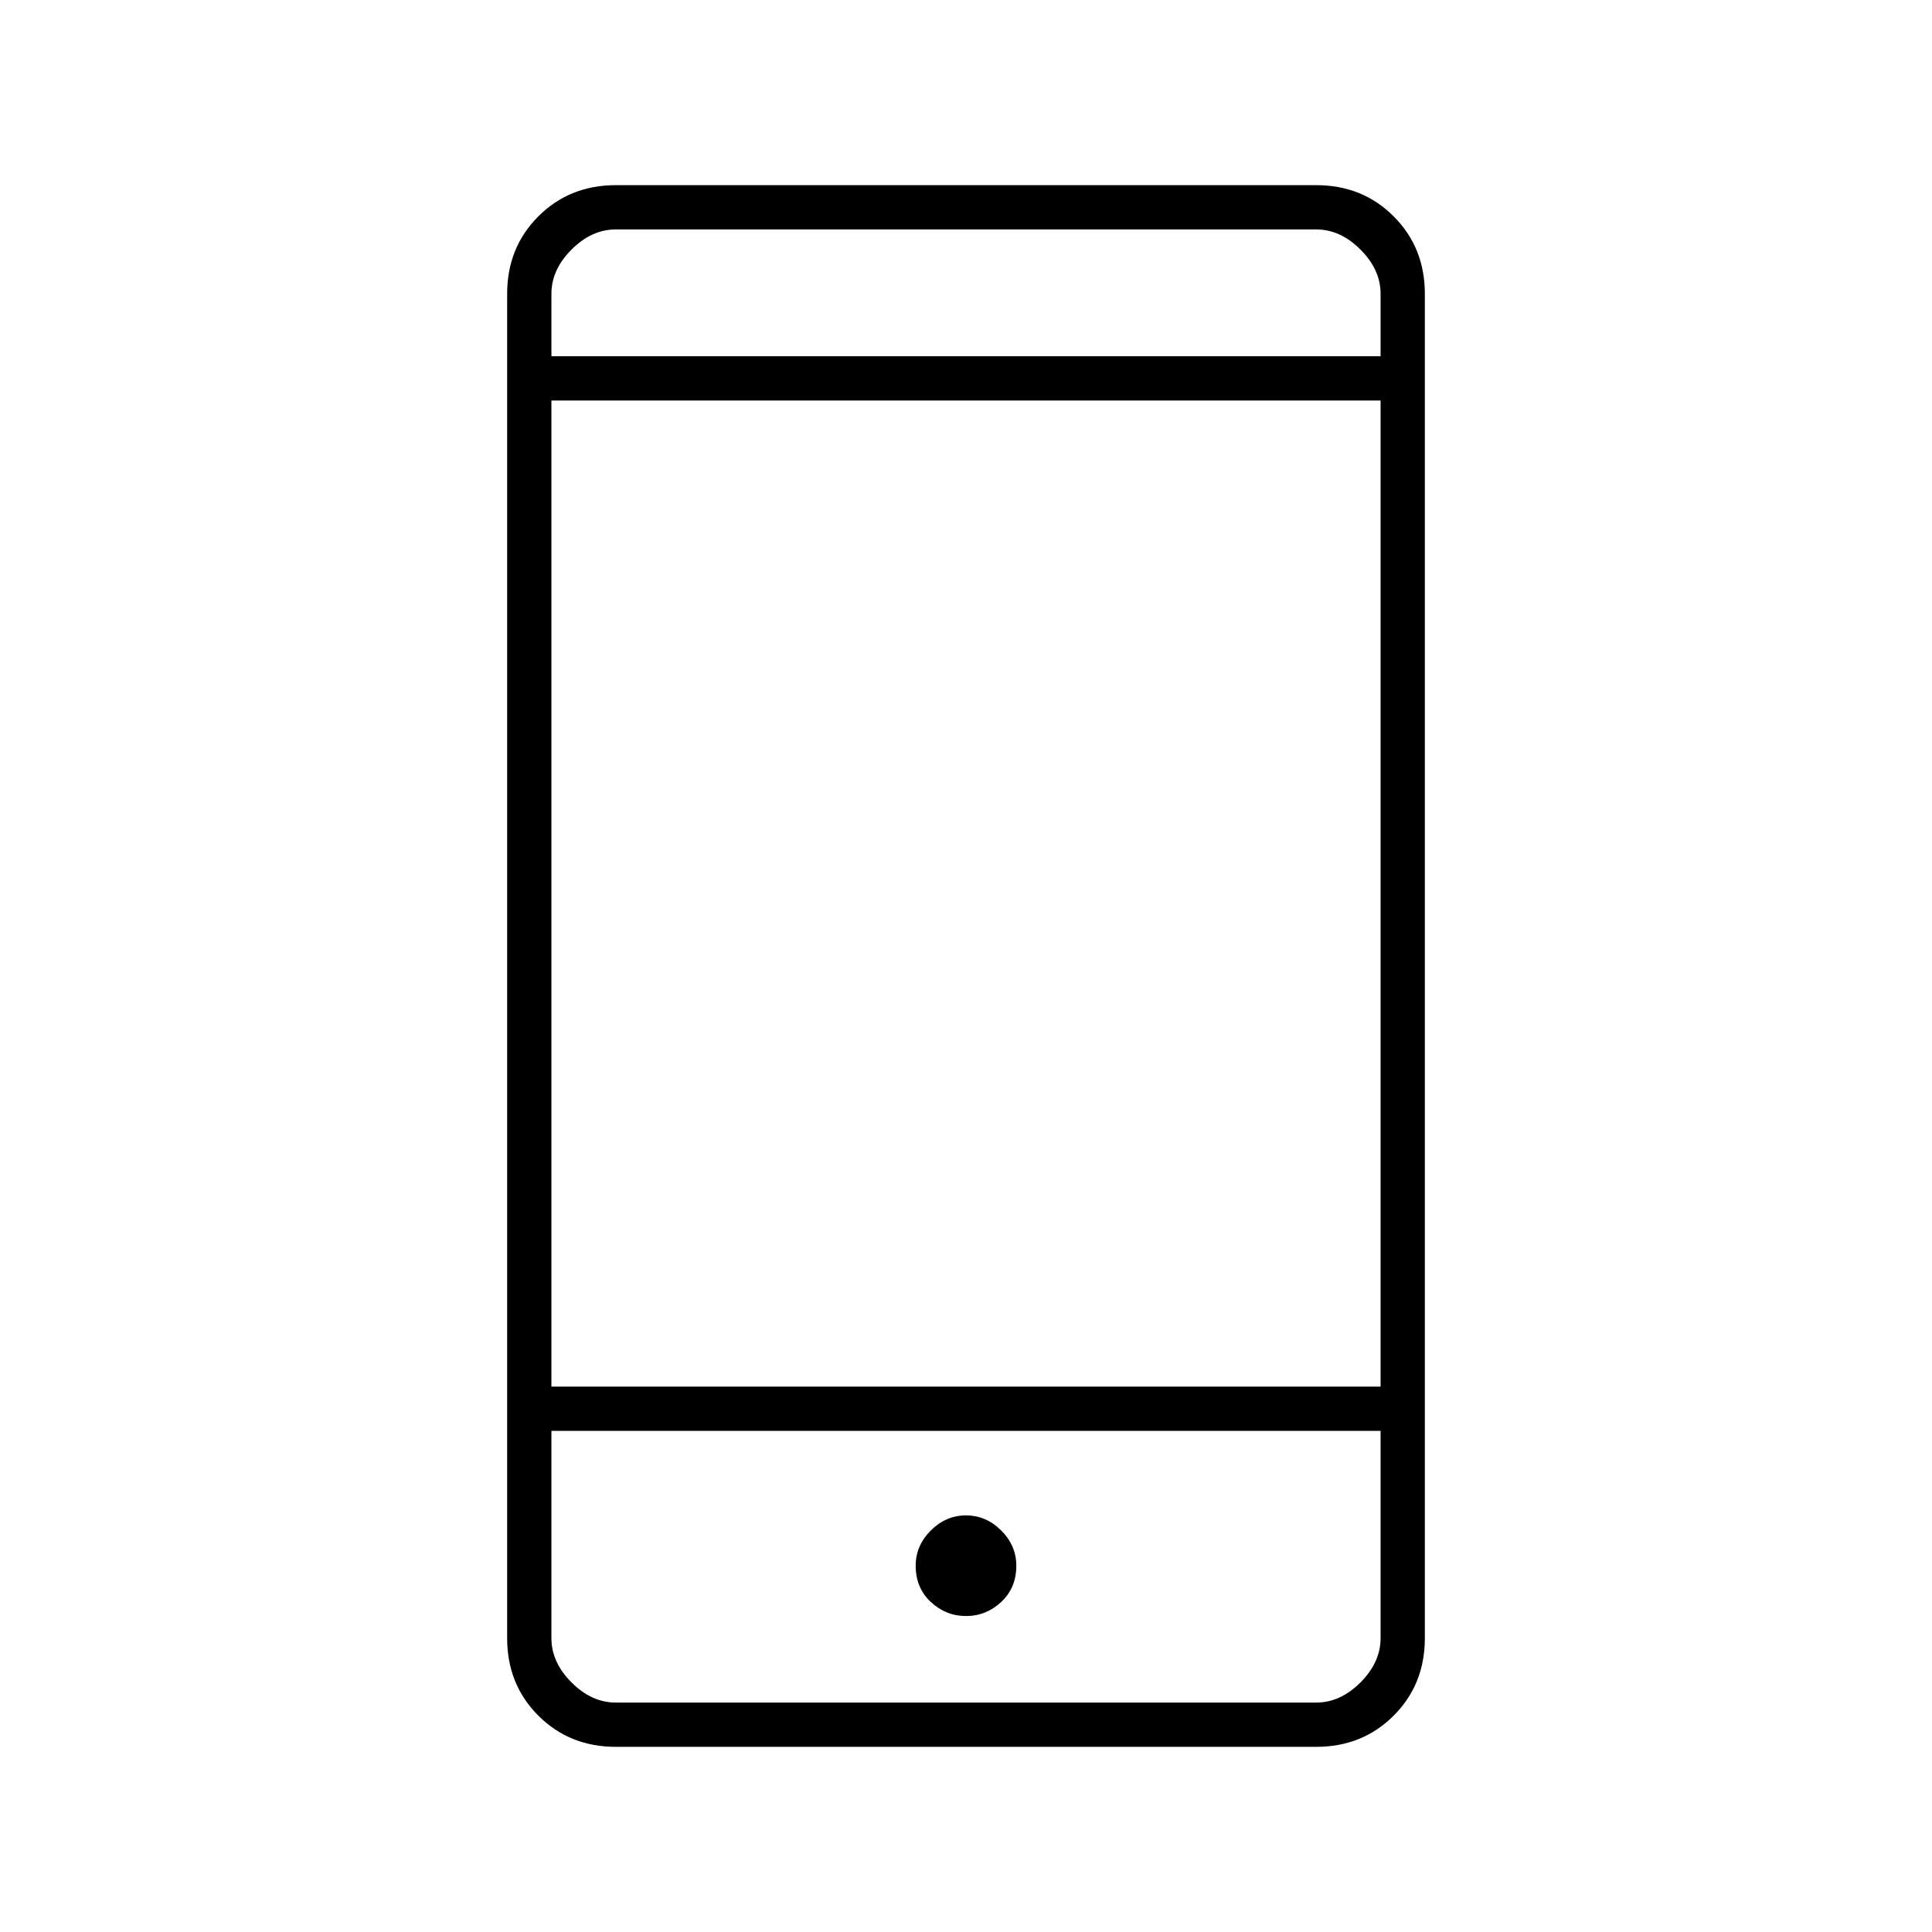 <?xml version="1.0" encoding="utf-8"?>
<svg xmlns="http://www.w3.org/2000/svg" fill="none" height="100%" overflow="visible" preserveAspectRatio="none" style="display: block;" viewBox="0 0 68 68" width="100%">
<g id="Frame">
<path d="M34 56.879C34.472 56.879 34.885 56.714 35.24 56.383C35.594 56.053 35.771 55.628 35.771 55.108C35.771 54.636 35.594 54.223 35.24 53.869C34.885 53.515 34.472 53.337 34 53.337C33.528 53.337 33.115 53.515 32.76 53.869C32.406 54.223 32.229 54.636 32.229 55.108C32.229 55.628 32.406 56.053 32.76 56.383C33.115 56.714 33.528 56.879 34 56.879ZM19.408 48.804H48.592V14.096H19.408V48.804ZM21.675 61.483C20.589 61.483 19.68 61.117 18.948 60.385C18.216 59.654 17.85 58.744 17.85 57.658V10.342C17.85 9.256 18.216 8.347 18.948 7.615C19.68 6.883 20.589 6.517 21.675 6.517H46.325C47.411 6.517 48.32 6.883 49.052 7.615C49.784 8.347 50.15 9.256 50.15 10.342V57.658C50.15 58.744 49.784 59.654 49.052 60.385C48.32 61.117 47.411 61.483 46.325 61.483H21.675ZM19.408 12.537H48.592V10.342C48.592 9.775 48.356 9.256 47.883 8.783C47.411 8.311 46.892 8.075 46.325 8.075H21.675C21.108 8.075 20.589 8.311 20.117 8.783C19.644 9.256 19.408 9.775 19.408 10.342V12.537ZM19.408 8.075C19.408 8.075 19.408 8.287 19.408 8.713C19.408 9.137 19.408 9.681 19.408 10.342V12.537V10.342C19.408 9.681 19.408 9.137 19.408 8.713C19.408 8.287 19.408 8.075 19.408 8.075ZM19.408 50.362V57.658C19.408 58.225 19.644 58.744 20.117 59.217C20.589 59.689 21.108 59.925 21.675 59.925H46.325C46.892 59.925 47.411 59.689 47.883 59.217C48.356 58.744 48.592 58.225 48.592 57.658V50.362H19.408ZM19.408 59.925C19.408 59.925 19.408 59.712 19.408 59.288C19.408 58.862 19.408 58.319 19.408 57.658V50.362V57.658C19.408 58.319 19.408 58.862 19.408 59.288C19.408 59.712 19.408 59.925 19.408 59.925Z" fill="black" id="Vector"/>
</g>
</svg>
